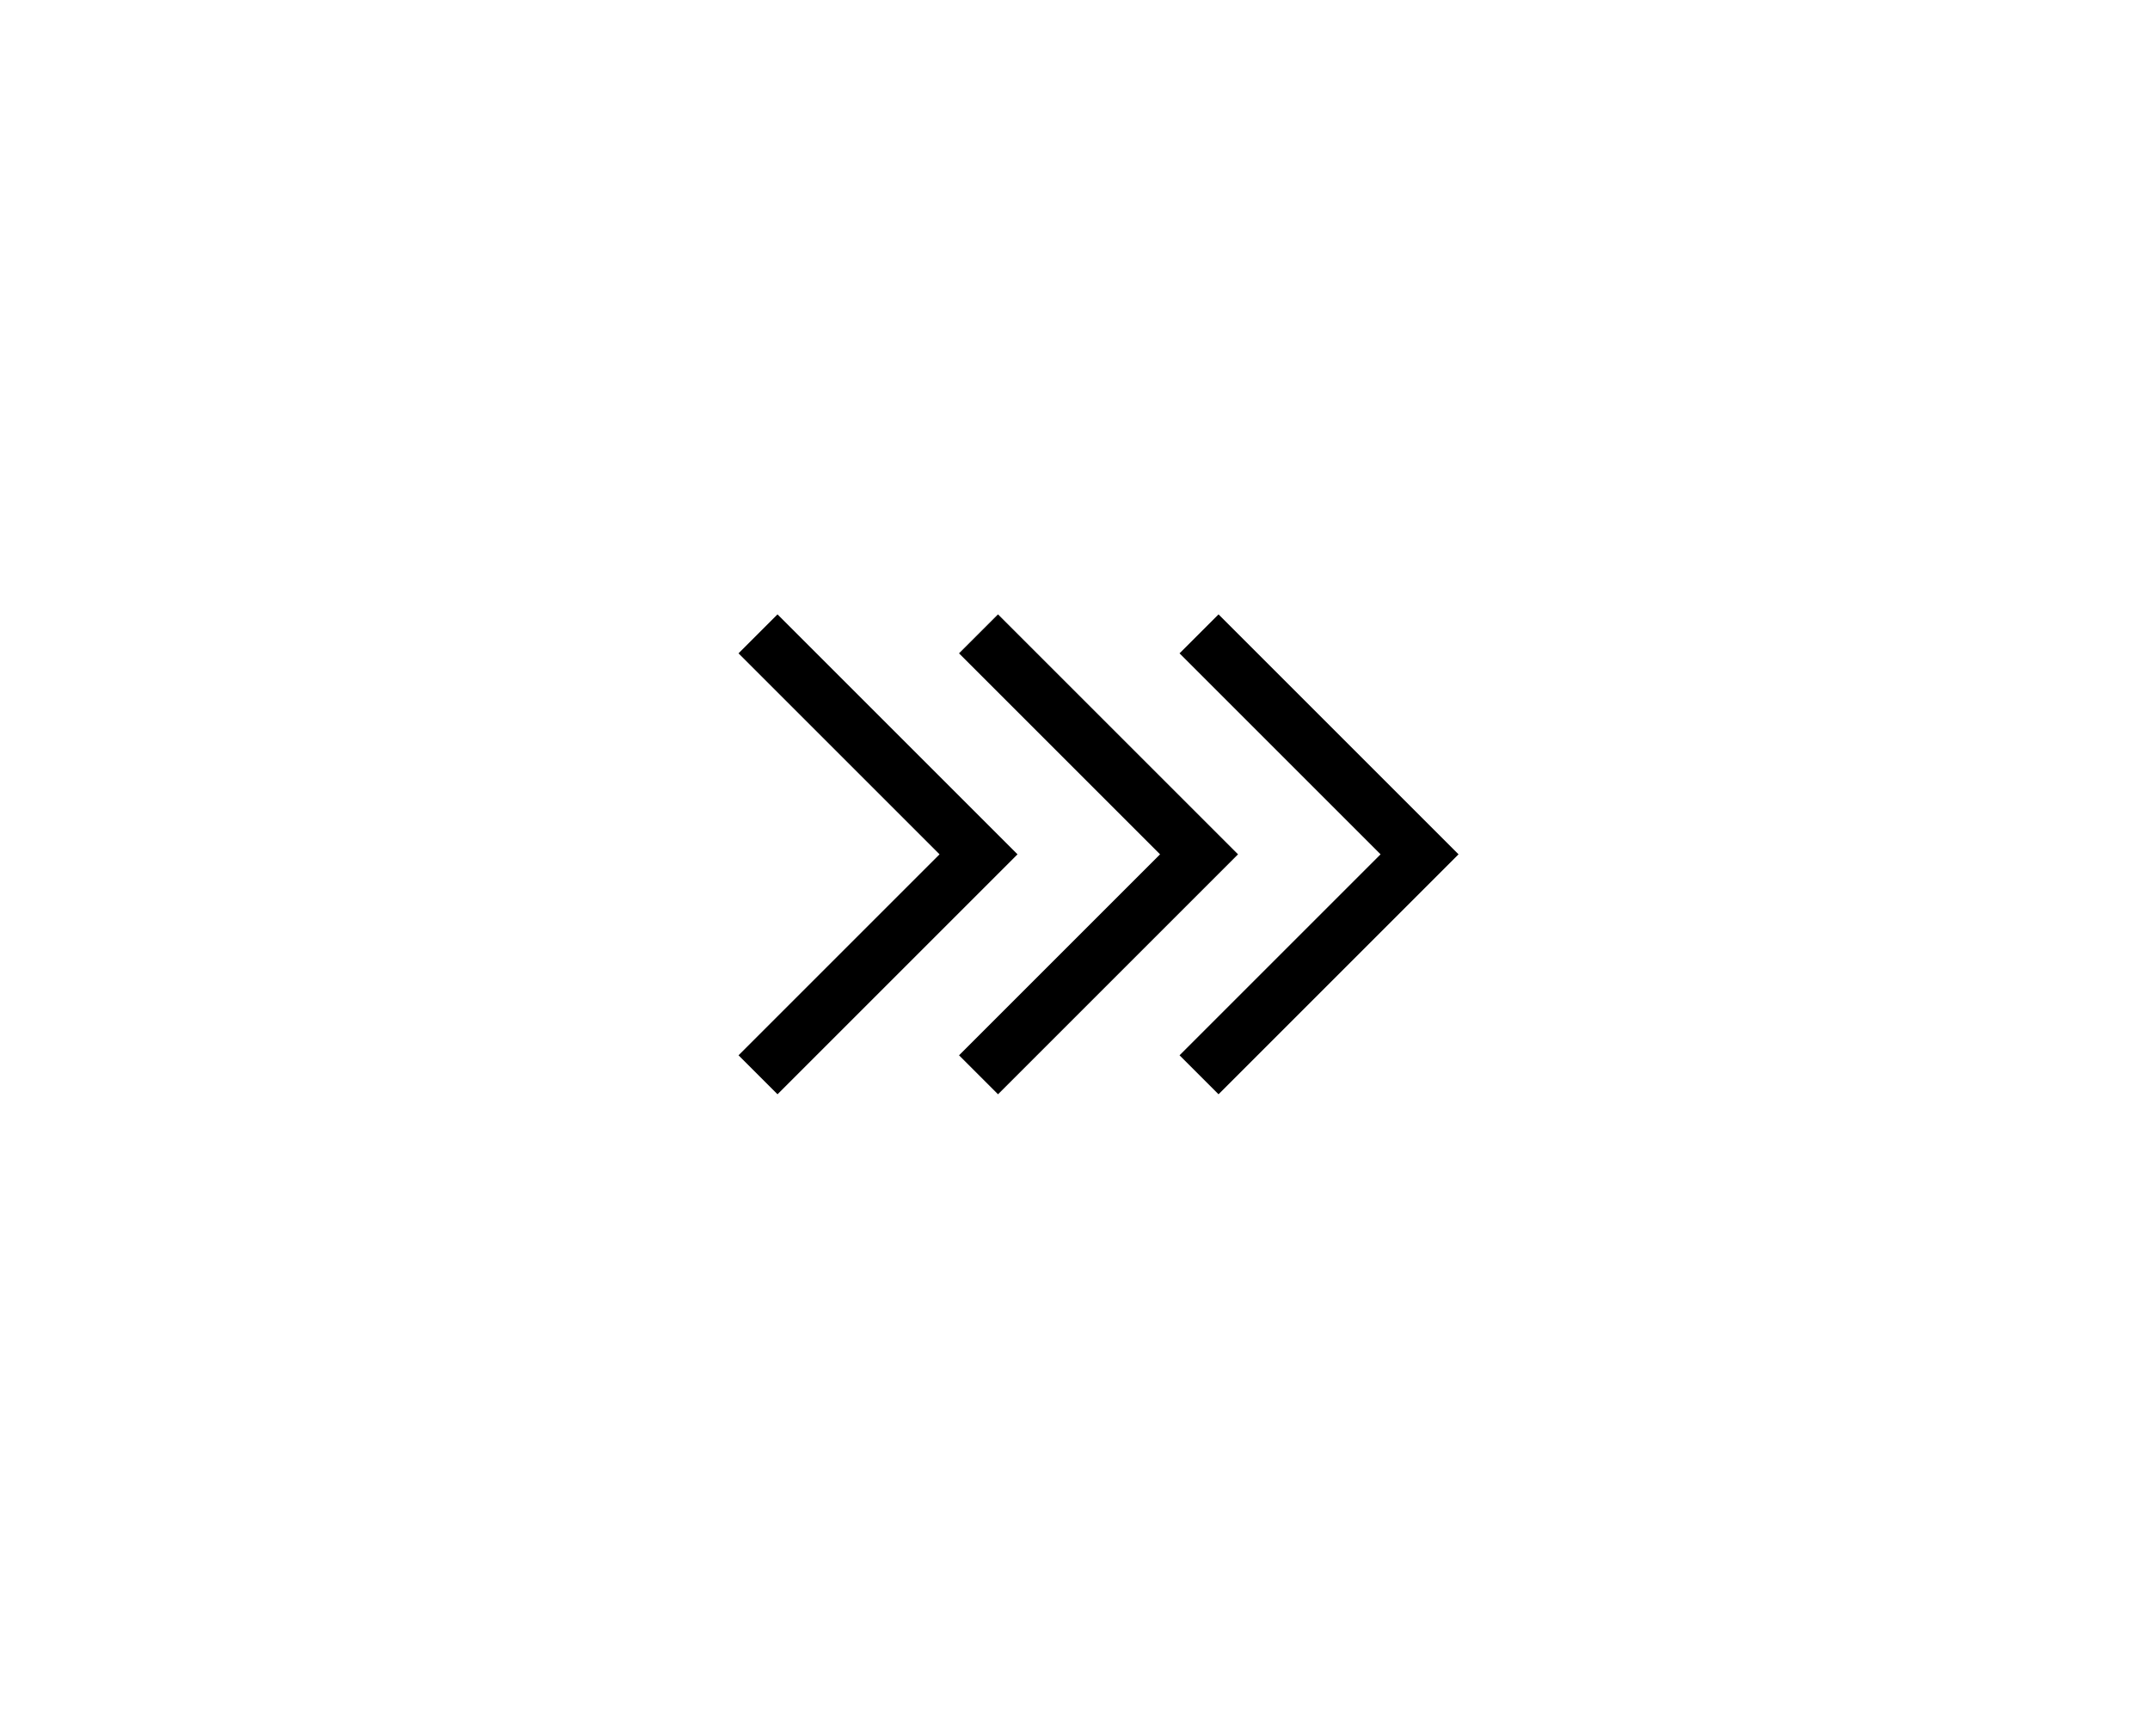 <svg xmlns="http://www.w3.org/2000/svg" width="78" height="63" viewBox="0 0 78 63" fill="none">
<path d="M27.5 39L35.5 31L27.5 23" stroke="black" stroke-width="2"/>
<path d="M35.5 39L43.5 31L35.5 23" stroke="black" stroke-width="2"/>
<path d="M43.5 39L51.5 31L43.5 23" stroke="black" stroke-width="2"/>
</svg>